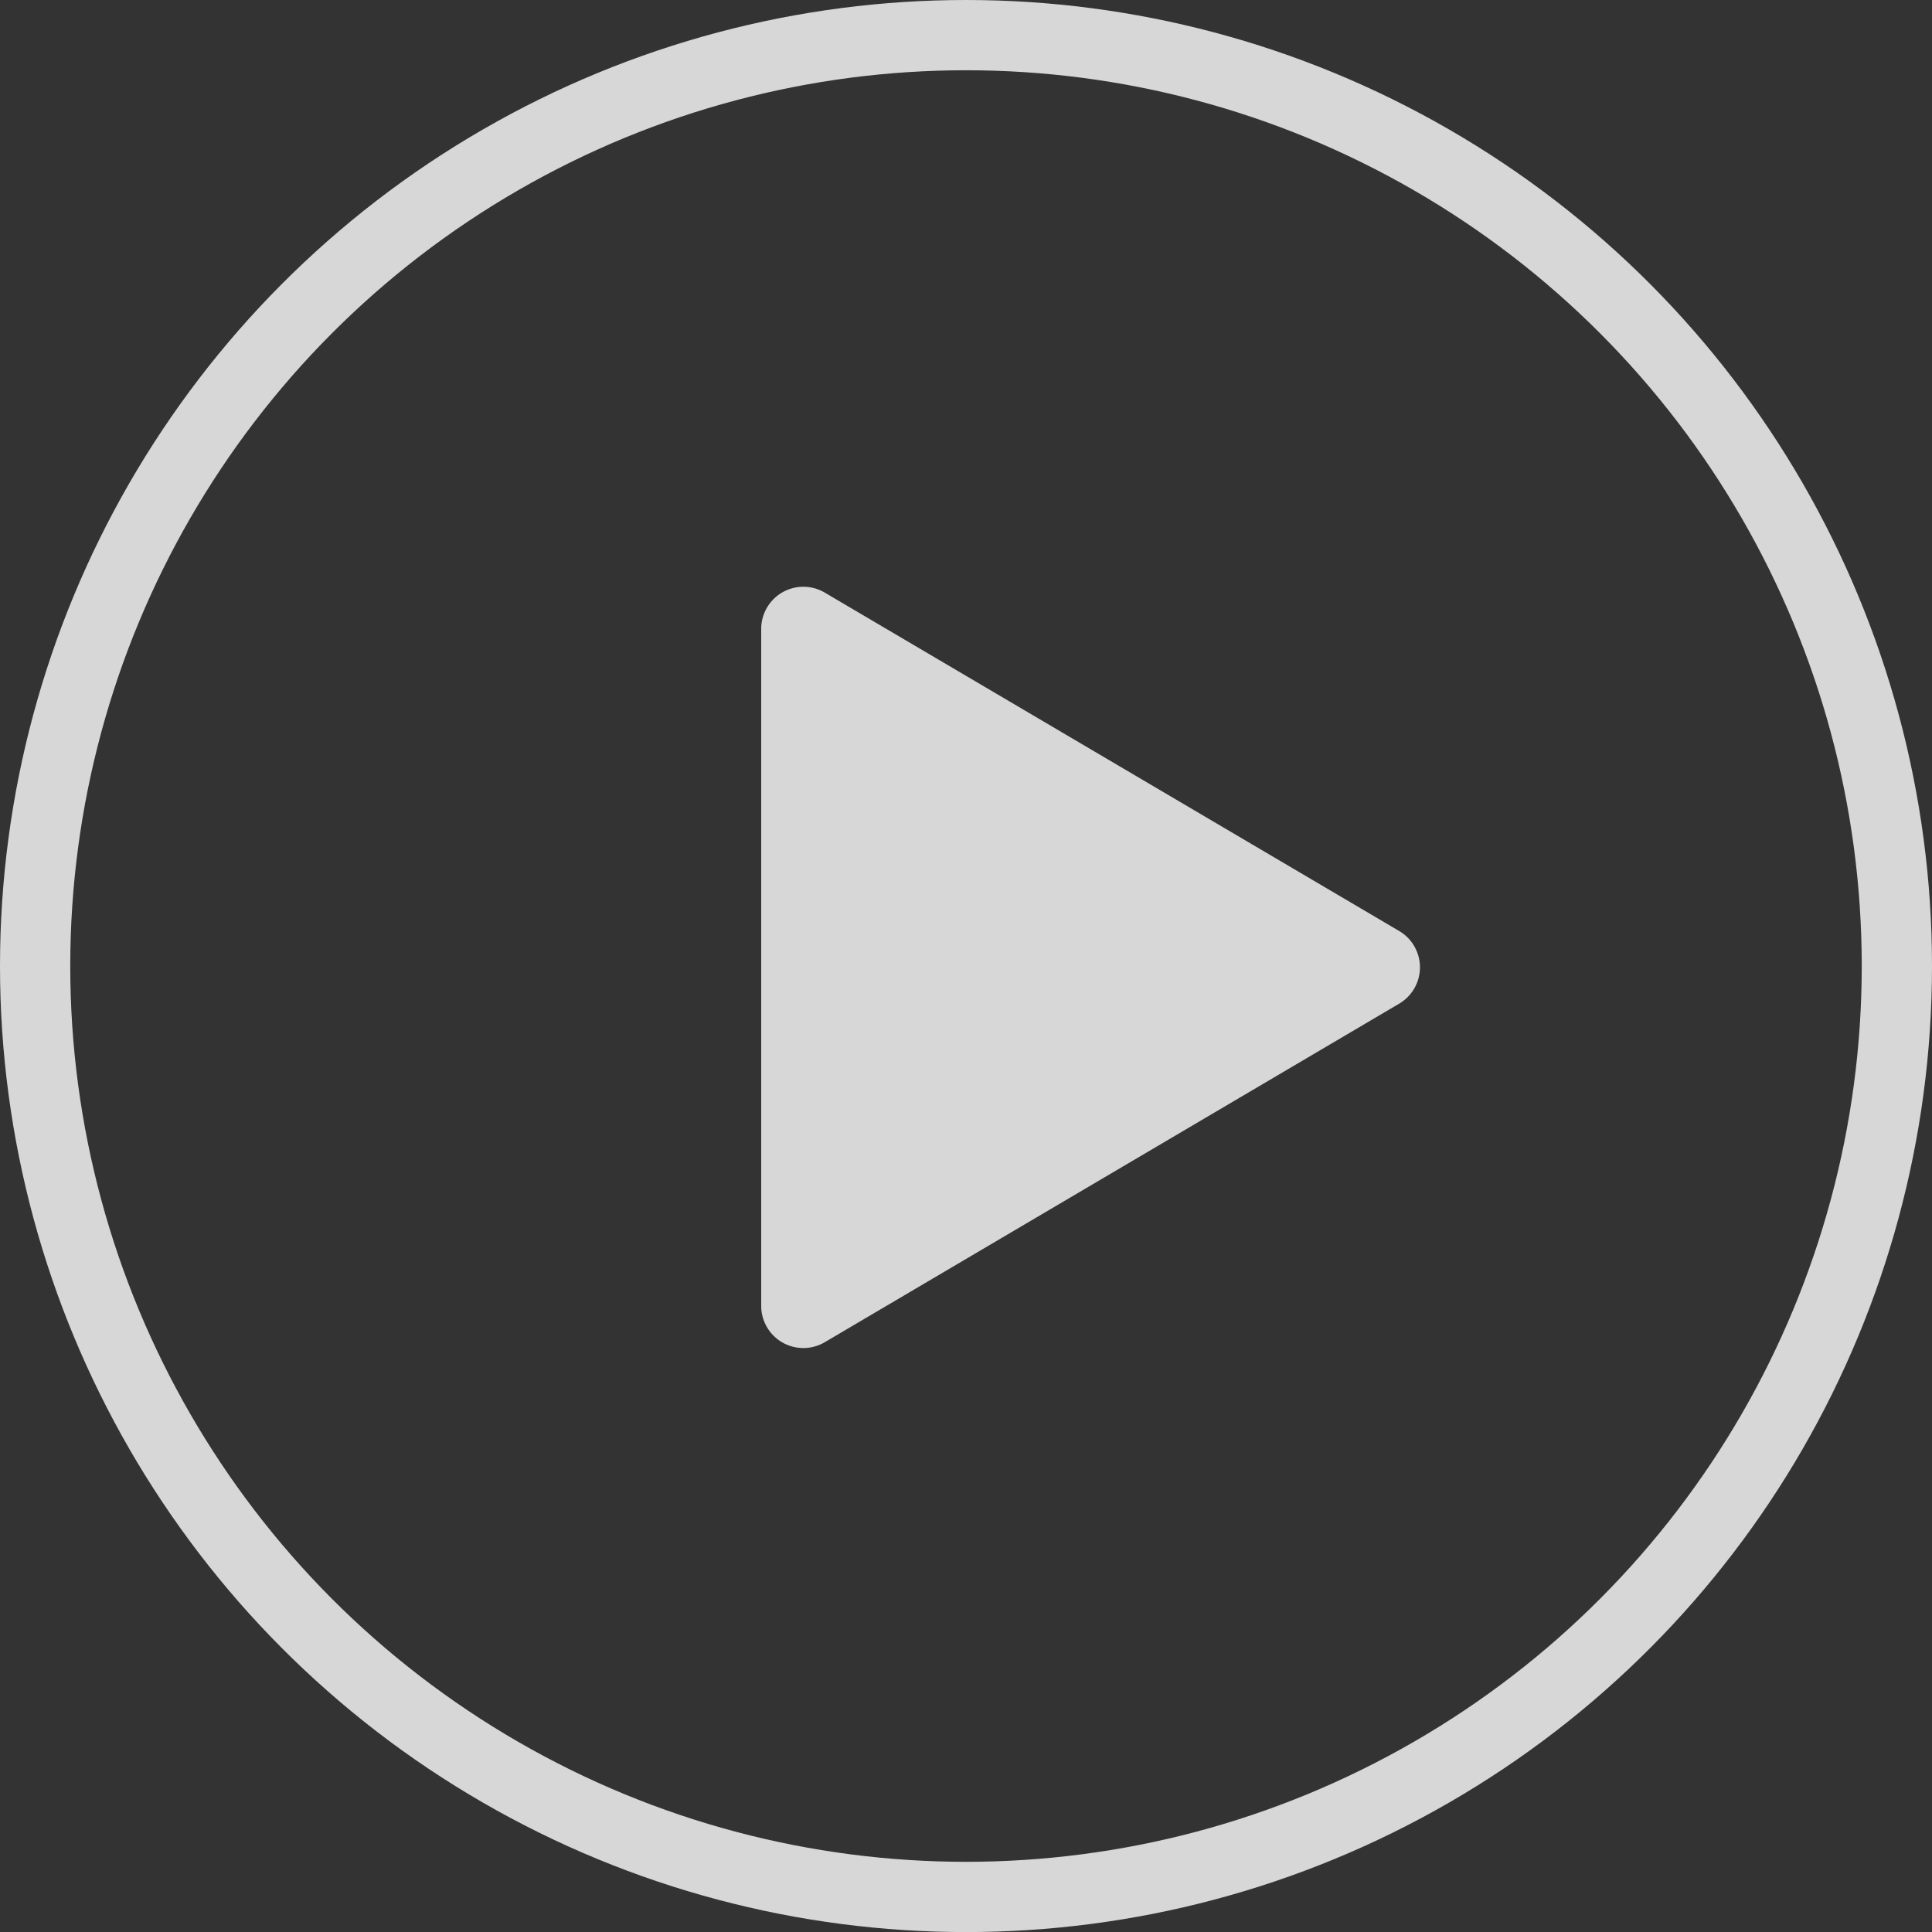 <svg xmlns="http://www.w3.org/2000/svg" width="55" height="55.002" viewBox="0 0 55 55.002">
  <rect x="0" y="0" width="55" height="55.002" fill="#333333" stroke="none"/>
  <g id="组_54768" data-name="组 54768" transform="translate(-719.832 -13976.503)" opacity="0.804">
    <g id="椭圆_1432" data-name="椭圆 1432" transform="translate(719.832 13976.503)" fill="none" stroke="#fff" stroke-width="2">
      <ellipse cx="27.5" cy="27.501" rx="27.5" ry="27.501" stroke="none"/>
      <ellipse cx="27.5" cy="27.501" rx="26.5" ry="26.501" fill="none"/>
    </g>
    <path id="多边形_13" data-name="多边形 13" d="M10.7,1.754a1.2,1.2,0,0,1,2.068,0l9.638,16.353a1.2,1.2,0,0,1-1.034,1.809H2.1a1.2,1.2,0,0,1-1.034-1.809Z" transform="translate(761.418 13992.307) rotate(90)" fill="#fff"/>
  </g>
</svg>
